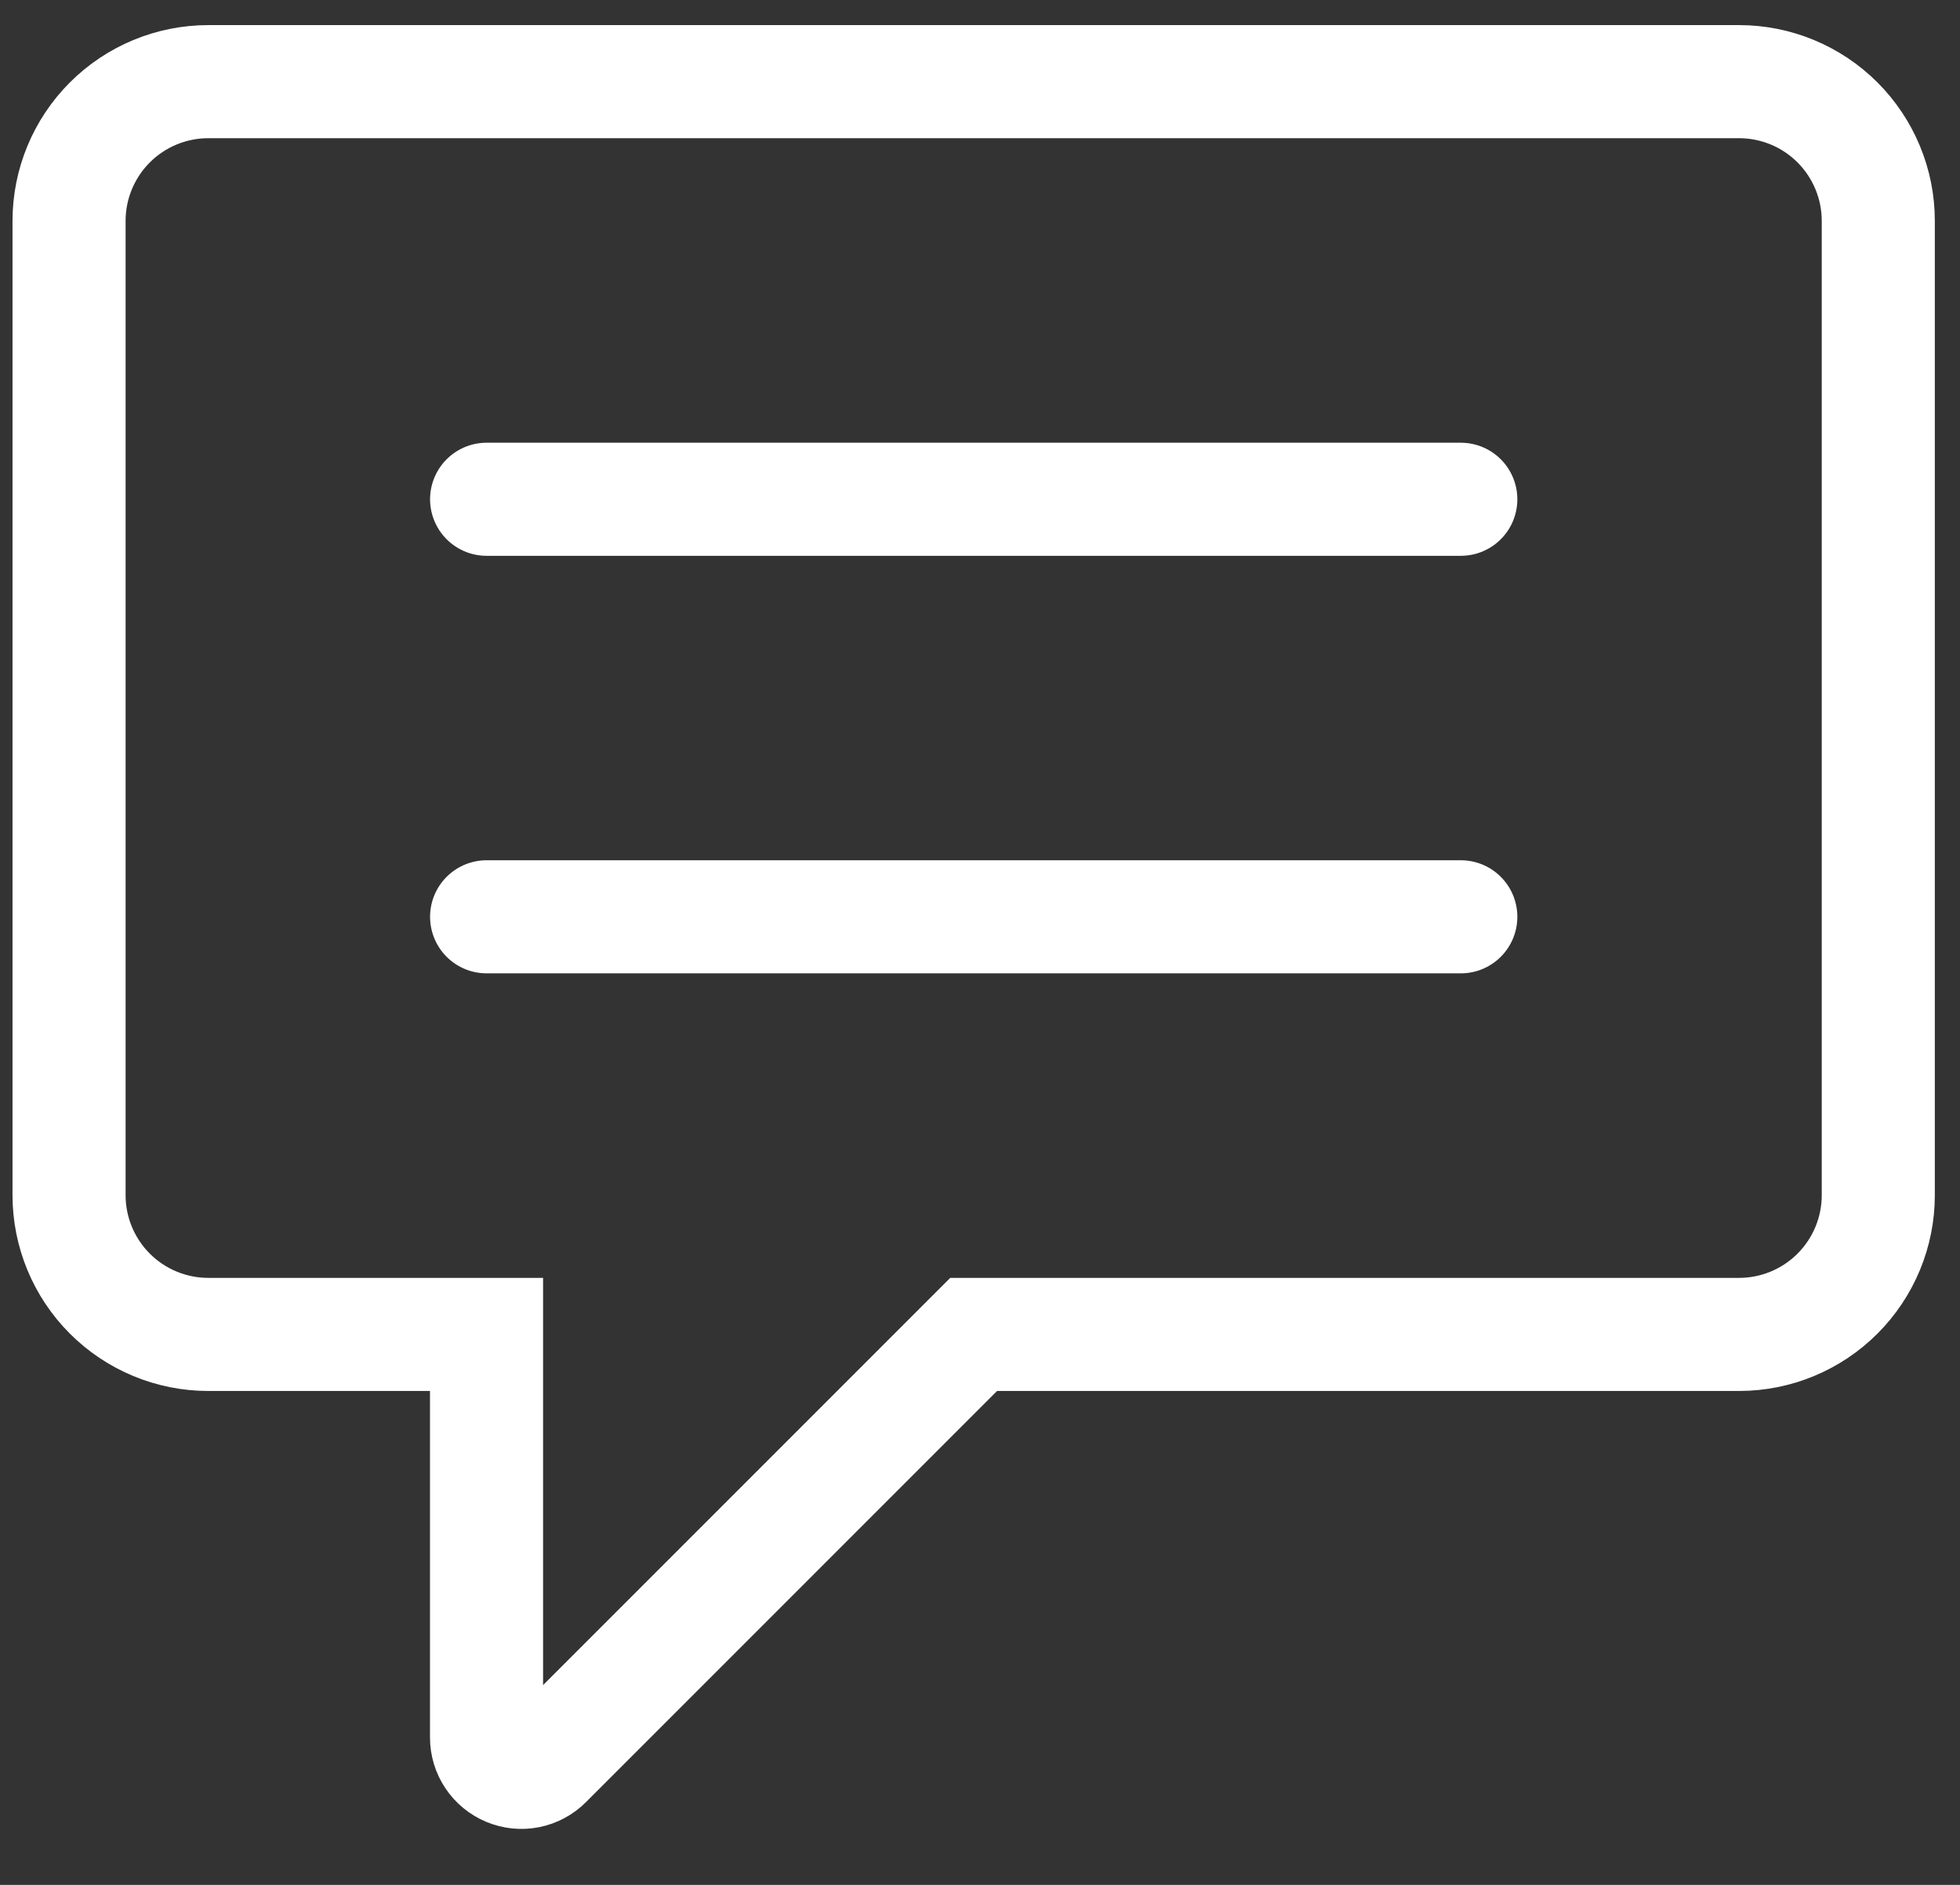 <svg width="26" height="25" viewBox="0 0 26 25" fill="none" xmlns="http://www.w3.org/2000/svg">
<rect x="0" y="0" width="26" height="25" fill="#333333" stroke="none"/>
<path d="M6.454 23.045V17.699H2.762C2.273 17.699 1.803 17.504 1.457 17.158C1.111 16.812 0.916 16.342 0.916 15.853V2.929C0.916 2.44 1.111 1.97 1.457 1.624C1.803 1.278 2.273 1.083 2.762 1.083H23.07C23.559 1.083 24.029 1.278 24.375 1.624C24.721 1.97 24.916 2.44 24.916 2.929V15.853C24.916 16.342 24.721 16.812 24.375 17.158C24.029 17.504 23.559 17.699 23.07 17.699H12.916L7.243 23.372C7.178 23.437 7.096 23.481 7.006 23.499C6.917 23.517 6.824 23.507 6.739 23.472C6.655 23.437 6.583 23.378 6.532 23.302C6.481 23.226 6.454 23.137 6.454 23.045Z" stroke="white" stroke-width="1.5"/>
<path d="M6.455 12.16H19.378M6.455 6.622H19.378" stroke="white" stroke-width="1.5" stroke-linecap="round"/>
</svg>
